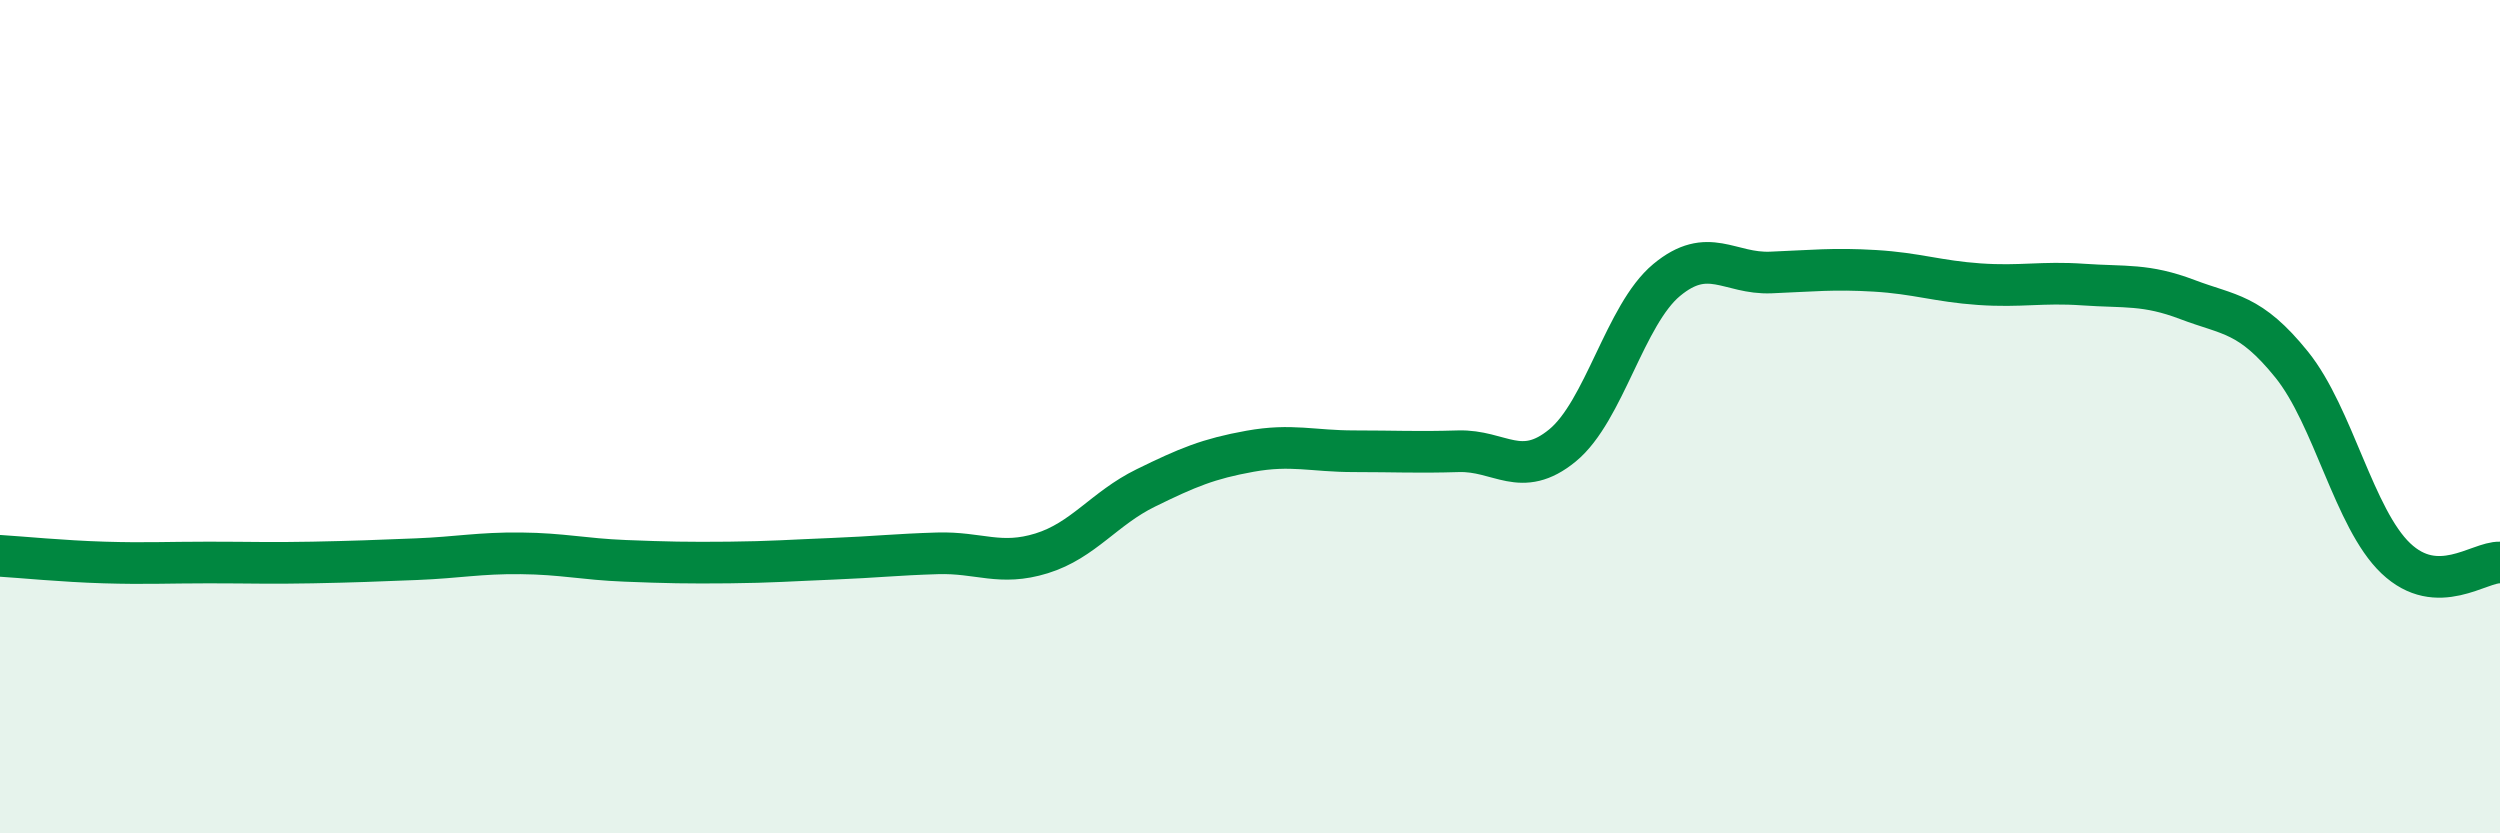 
    <svg width="60" height="20" viewBox="0 0 60 20" xmlns="http://www.w3.org/2000/svg">
      <path
        d="M 0,13.34 C 0.5,13.37 1.5,13.47 2.5,13.5 C 3.5,13.53 4,13.5 5,13.5 C 6,13.5 6.5,13.52 7.5,13.5 C 8.5,13.48 9,13.46 10,13.42 C 11,13.38 11.5,13.27 12.5,13.28 C 13.5,13.29 14,13.42 15,13.46 C 16,13.5 16.5,13.51 17.5,13.5 C 18.5,13.49 19,13.45 20,13.41 C 21,13.37 21.5,13.31 22.5,13.28 C 23.5,13.25 24,13.59 25,13.28 C 26,12.97 26.5,12.2 27.5,11.71 C 28.5,11.22 29,11.01 30,10.83 C 31,10.65 31.5,10.83 32.5,10.83 C 33.5,10.83 34,10.86 35,10.83 C 36,10.8 36.5,11.51 37.5,10.69 C 38.5,9.87 39,7.55 40,6.72 C 41,5.89 41.5,6.58 42.5,6.54 C 43.5,6.5 44,6.44 45,6.5 C 46,6.56 46.5,6.75 47.5,6.82 C 48.5,6.89 49,6.76 50,6.83 C 51,6.9 51.5,6.81 52.5,7.19 C 53.5,7.57 54,7.51 55,8.75 C 56,9.99 56.5,12.45 57.5,13.4 C 58.5,14.35 59.5,13.48 60,13.5L60 20L0 20Z"
        fill="#008740"
        opacity="0.1"
        stroke-linecap="round"
        stroke-linejoin="round"
      />
      <path
        d="M 0,13.34 C 0.5,13.37 1.5,13.47 2.5,13.5 C 3.5,13.53 4,13.5 5,13.5 C 6,13.5 6.5,13.52 7.5,13.5 C 8.5,13.48 9,13.46 10,13.42 C 11,13.38 11.5,13.27 12.5,13.28 C 13.5,13.29 14,13.42 15,13.46 C 16,13.5 16.5,13.51 17.5,13.5 C 18.5,13.49 19,13.45 20,13.41 C 21,13.37 21.5,13.31 22.5,13.28 C 23.5,13.25 24,13.59 25,13.28 C 26,12.97 26.5,12.2 27.5,11.71 C 28.5,11.22 29,11.01 30,10.83 C 31,10.65 31.5,10.83 32.5,10.83 C 33.5,10.83 34,10.86 35,10.83 C 36,10.8 36.5,11.51 37.5,10.69 C 38.5,9.87 39,7.55 40,6.72 C 41,5.89 41.5,6.58 42.5,6.54 C 43.5,6.5 44,6.44 45,6.5 C 46,6.56 46.5,6.75 47.5,6.82 C 48.5,6.89 49,6.76 50,6.83 C 51,6.9 51.5,6.81 52.5,7.19 C 53.5,7.57 54,7.51 55,8.75 C 56,9.99 56.5,12.45 57.5,13.4 C 58.5,14.35 59.5,13.48 60,13.5"
        stroke="#008740"
        stroke-width="1"
        fill="none"
        stroke-linecap="round"
        stroke-linejoin="round"
      />
    </svg>
  